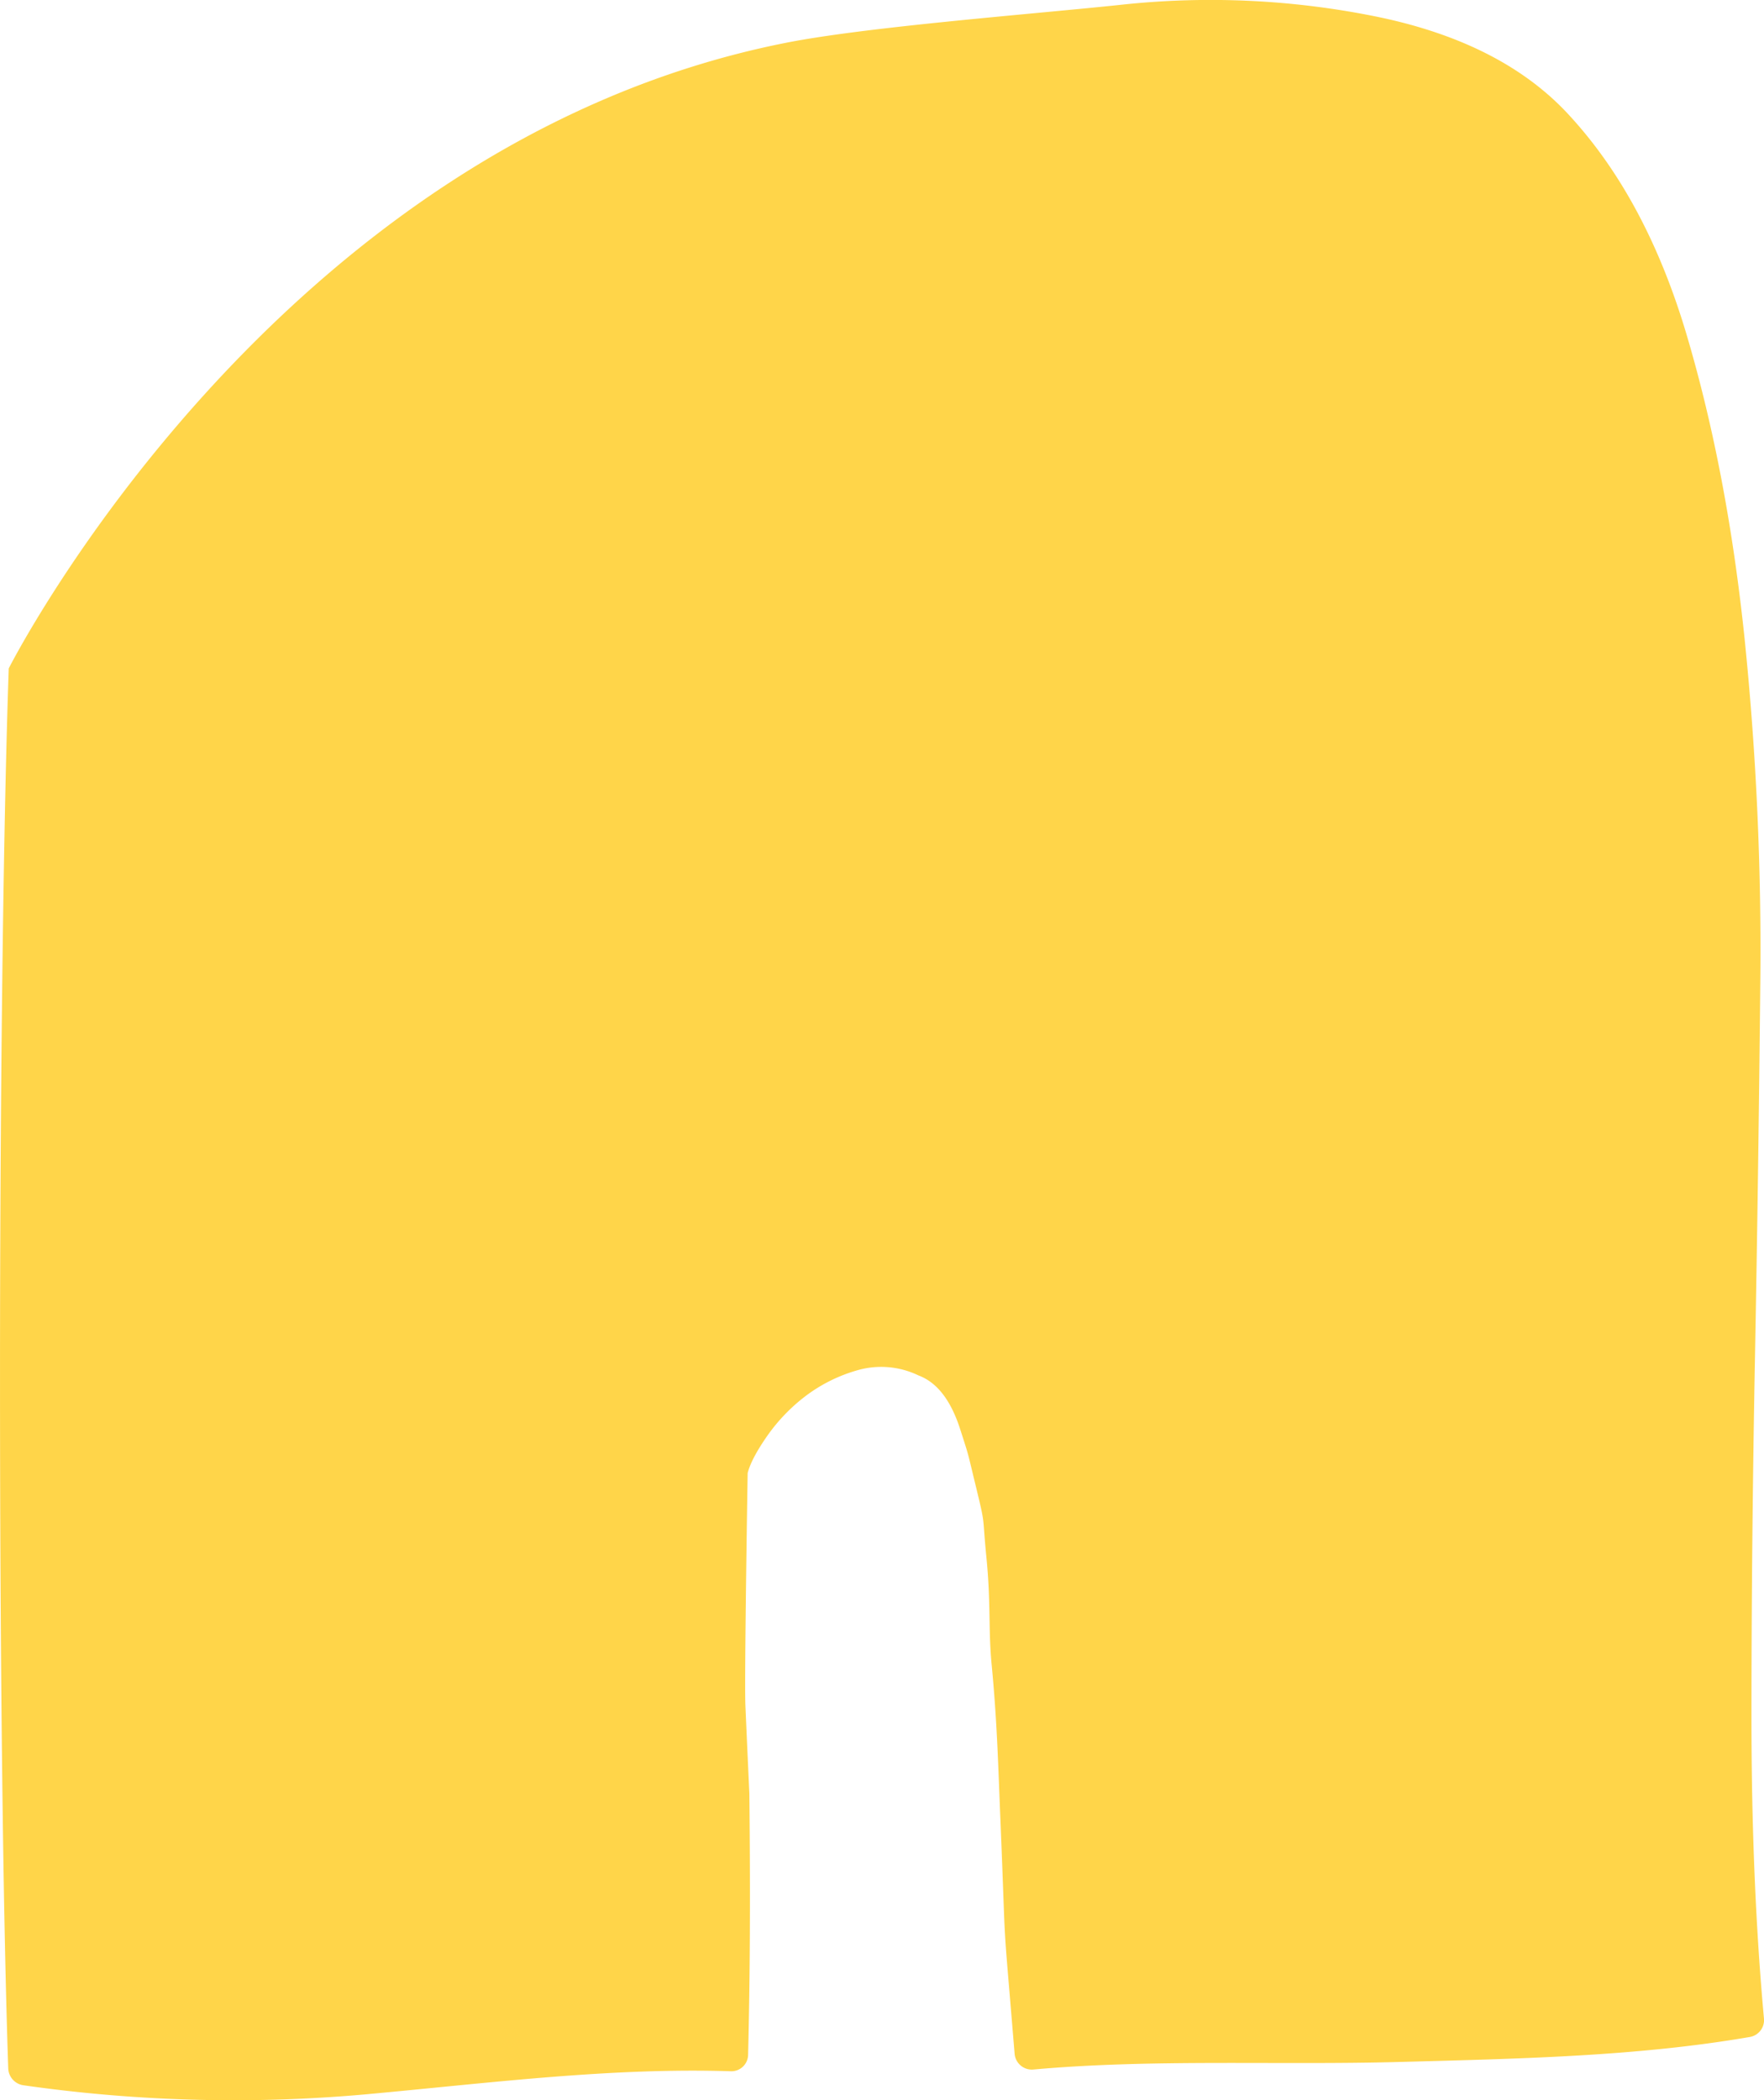 <svg xmlns="http://www.w3.org/2000/svg" width="407.219" height="484.633" viewBox="0 0 407.219 484.633">
    <defs>
        <style>
            .cls-1{fill:#ffd549}
        </style>
    </defs>
    <path id="shape-8" d="M943.863 622.34c.253 23.989.151 42.371-.291 60.309a3.863 3.863 0 0 1-4.072 3.751c-27.141-.86-54.511 2.57-82.134 5.14a342.156 342.156 0 0 1-81.134-1.912 4.074 4.074 0 0 1-3.456-3.887c-2.57-75.614-2.532-246.149.113-323.055 0 0 61.107-120.885 179.3-144.342 18.672-3.709 57.005-6.634 77.374-8.786a192.327 192.327 0 0 1 59.55 2.823q28.958 6.038 44.257 22.926 17.7 19.312 26.952 50.7 9.268 31.37 13.268 69.6a706.5 706.5 0 0 1 3.633 80.855q-.418 42.65-1.216 85.3-.8 42.631-.81 82.868 0 38.035 2.886 69.6a3.944 3.944 0 0 1-3.278 4.266c-25.737 4.431-52.322 5-80.754 5.76-28.408.772-56.968-.734-84.628 1.747a3.988 3.988 0 0 1-4.329-3.659c-2.976-36.168-1.836-19.052-3.28-54.094-.519-12.393-.734-22.23-2.025-35.763-.773-8.026-.152-14.014-1.2-24.647-1-10.153-.164-7-2.329-15.951-2.228-9.153-1.558-6.874-3.71-13.584s-5.342-10.862-9.647-12.469a19.8 19.8 0 0 0-14.077-1.2 36.294 36.294 0 0 0-12.077 6.026 41.381 41.381 0 0 0-8.849 9.254c-2.418 3.481-3.886 6.3-4.431 8.457 0 0-.785 47.372-.518 53.688s.912 20.279.912 20.279z" class="cls-1" transform="translate(-770.873 -208.445)"/>
</svg>
